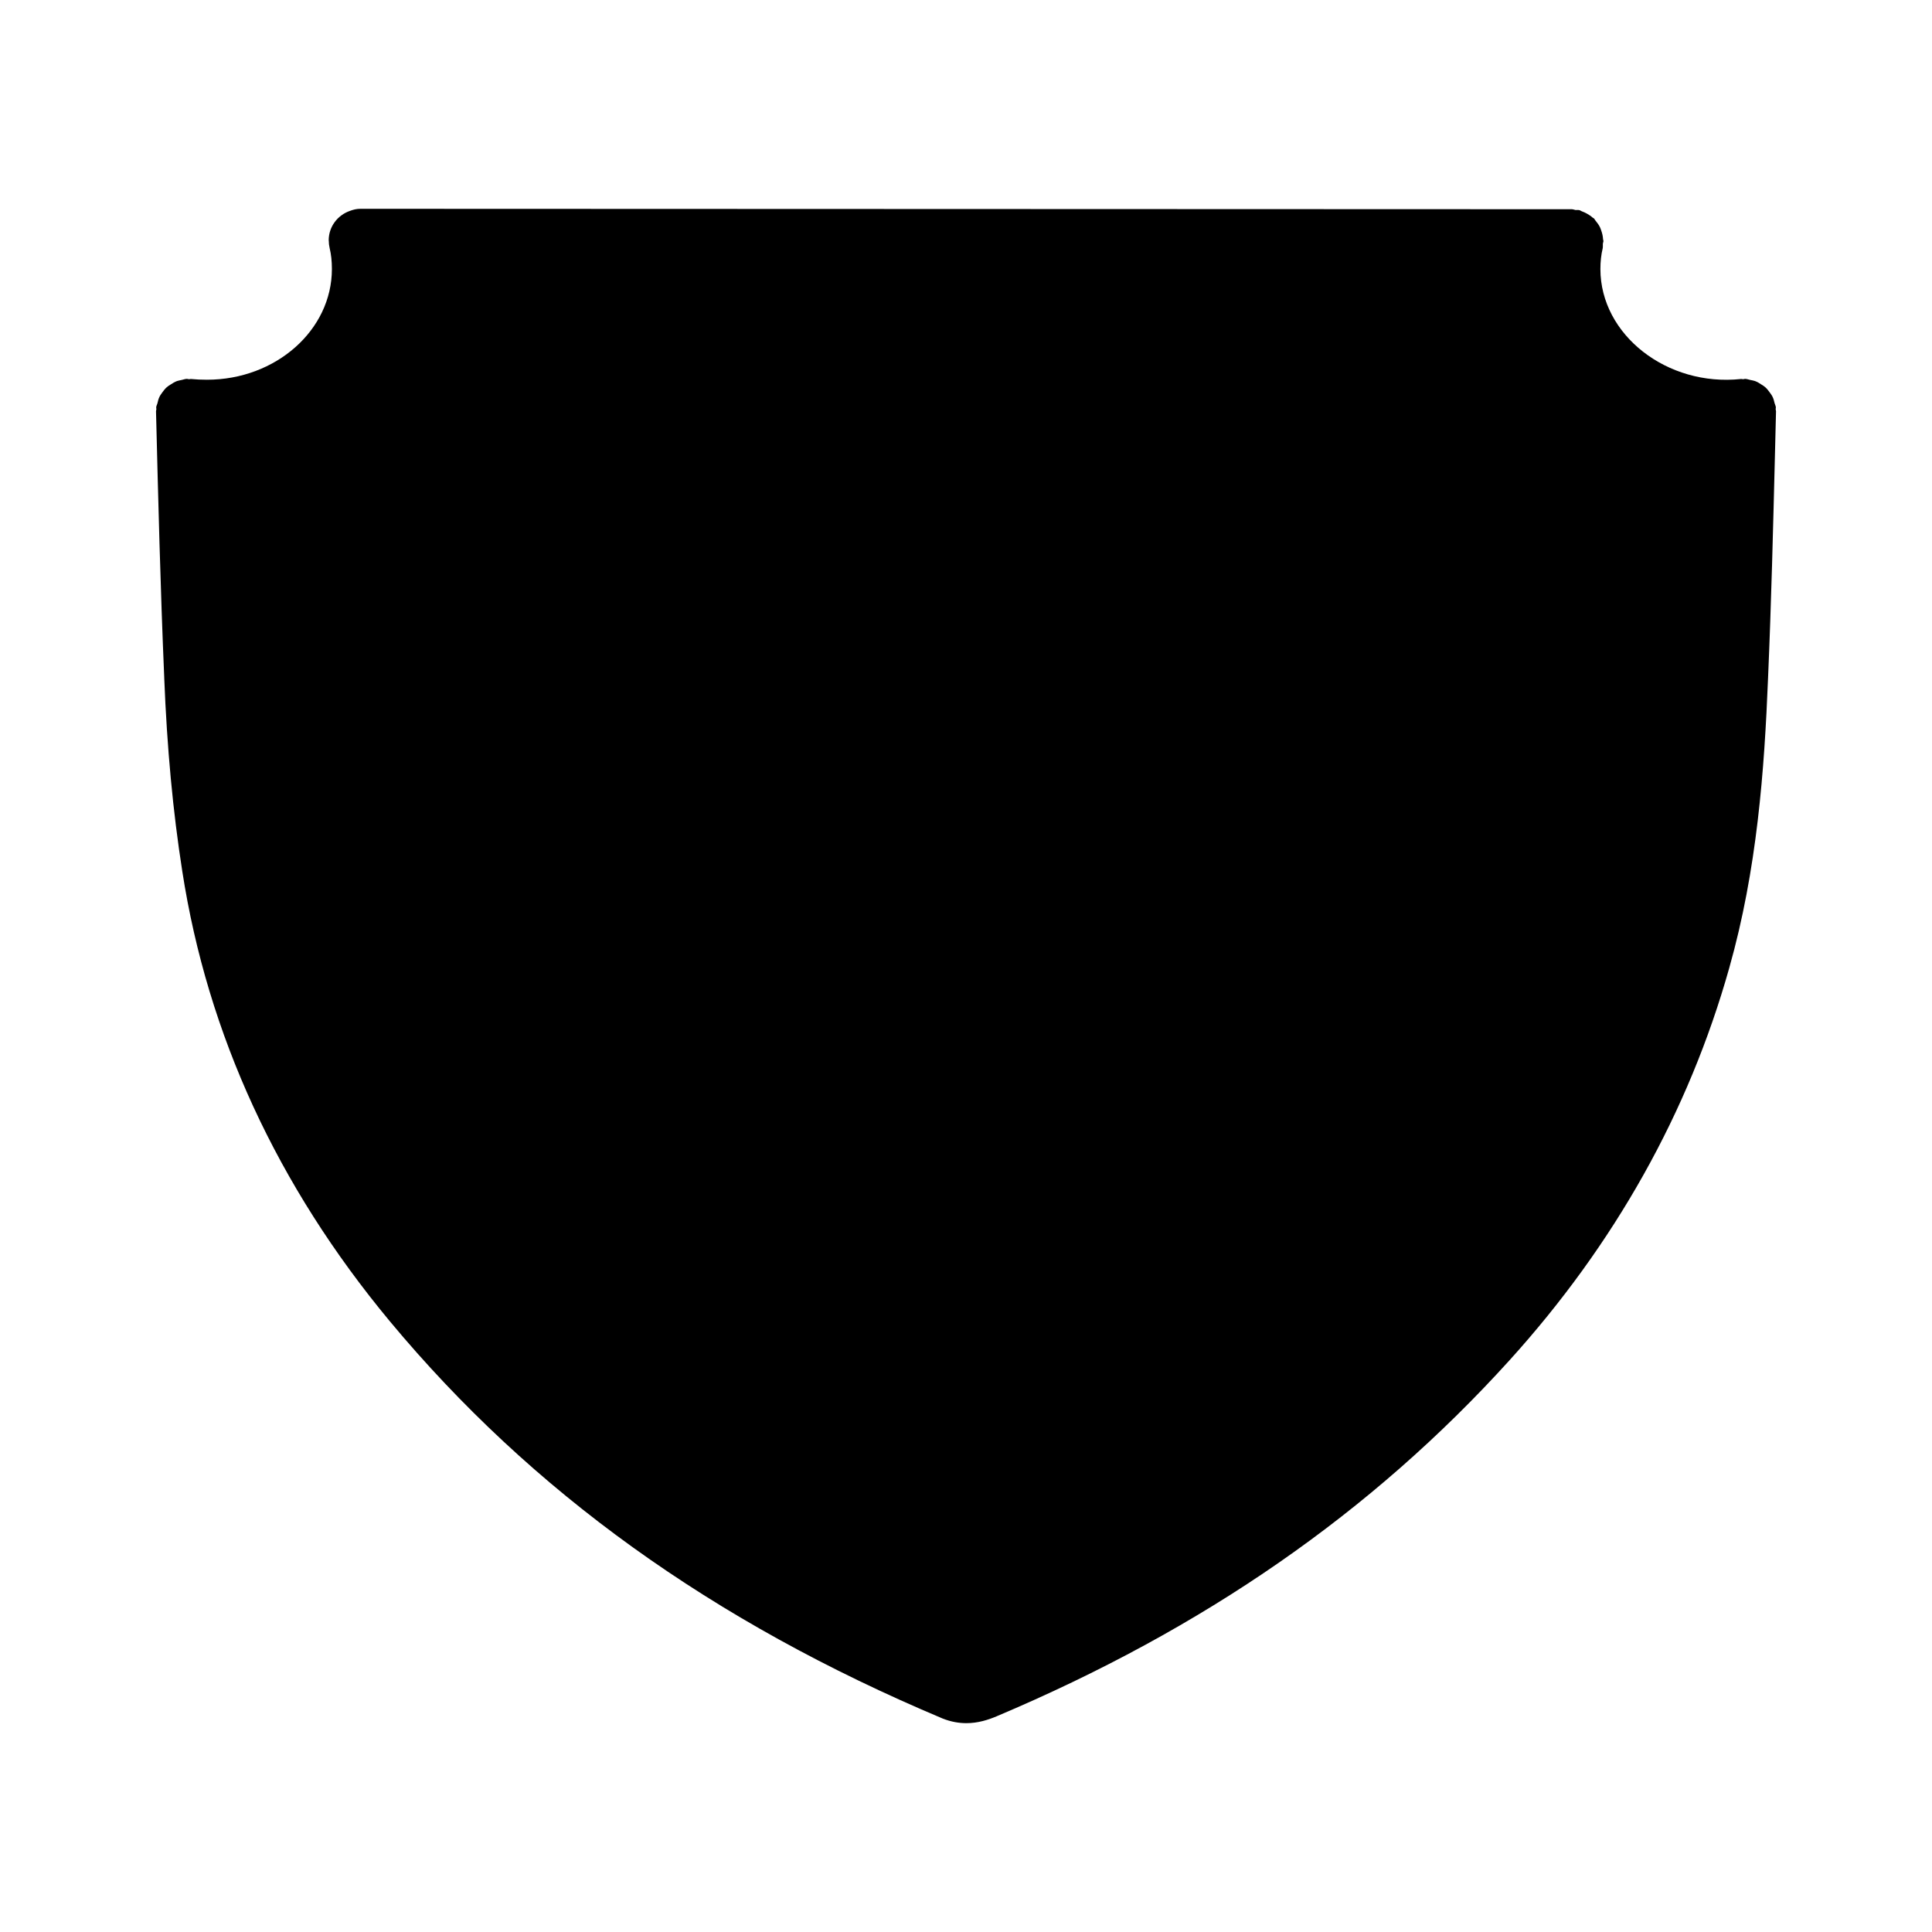 <?xml version="1.0" encoding="UTF-8"?>
<!-- The Best Svg Icon site in the world: iconSvg.co, Visit us! https://iconsvg.co -->
<svg fill="#000000" width="800px" height="800px" version="1.1" viewBox="144 144 512 512" xmlns="http://www.w3.org/2000/svg">
 <path d="m187.52 323.6c0.738 18.68 2.305 35.441 4.785 51.277 6.691 43.25 25.191 83.379 54.984 119.25 37.535 45.137 85.418 79.594 146.52 105.3 2.25 0.891 4.352 1.227 6.297 1.227 3.094 0 5.762-0.875 7.973-1.801 55.016-23.246 99.48-54.105 135.92-94.324 27.922-30.828 47.531-65.832 58.27-104.01 7.383-26.078 9.312-52.395 10.289-76.965 0.859-19.988 1.348-39.957 1.844-59.961l0.262-10.598c0-0.211-0.086-0.355-0.094-0.551-0.008-0.164 0.07-0.34 0.055-0.504-0.039-0.402-0.242-0.707-0.34-1.094-0.133-0.566-0.262-1.109-0.496-1.598-0.219-0.48-0.504-0.859-0.797-1.258-0.355-0.465-0.699-0.953-1.141-1.34-0.316-0.293-0.652-0.496-1-0.707-0.559-0.387-1.133-0.723-1.77-0.969-0.387-0.141-0.805-0.18-1.211-0.277-0.465-0.094-0.891-0.277-1.387-0.293-0.18 0-0.34 0.078-0.52 0.094-0.18 0-0.355-0.078-0.543-0.062-19.641 2.109-37.289-11.715-37.297-29.133 0-1.969 0.203-3.824 0.605-5.488 0.094-0.418 0.008-0.82 0.047-1.227 0.023-0.262 0.148-0.48 0.148-0.723 0-0.18-0.094-0.34-0.102-0.504-0.039-0.754-0.195-1.434-0.426-2.109-0.117-0.355-0.219-0.691-0.387-1.031-0.316-0.645-0.707-1.18-1.164-1.723-0.156-0.164-0.234-0.418-0.41-0.582-0.102-0.109-0.242-0.156-0.355-0.227-0.453-0.445-1.004-0.77-1.562-1.09-0.426-0.227-0.852-0.449-1.316-0.598-0.234-0.078-0.41-0.262-0.66-0.309-0.34-0.094-0.668 0-1.008-0.031-0.348-0.062-0.652-0.211-1.008-0.211l-320.98-0.113h-0.047c-0.992 0-1.914 0.227-2.801 0.566-3.242 1.141-5.59 4.164-5.59 7.809 0 0.031 0.023 0.062 0.023 0.109 0 0.613 0.07 1.258 0.219 1.891 0.41 1.691 0.605 3.519 0.605 5.582 0 16.176-14.848 29.34-33.109 29.34-1.473 0-2.867-0.062-4.258-0.195-0.172-0.016-0.34 0.062-0.504 0.062-0.195-0.016-0.363-0.109-0.559-0.094-0.48 0-0.891 0.195-1.34 0.277-0.434 0.109-0.852 0.156-1.266 0.293-0.629 0.242-1.195 0.582-1.746 0.953-0.355 0.211-0.699 0.434-1.016 0.723-0.441 0.387-0.789 0.859-1.133 1.324-0.293 0.418-0.582 0.789-0.797 1.258-0.242 0.504-0.371 1.047-0.496 1.598-0.086 0.371-0.301 0.691-0.34 1.094-0.016 0.18 0.055 0.355 0.047 0.52-0.008 0.18-0.094 0.34-0.094 0.535 0.574 23.094 1.164 46.984 2.18 70.617z"/>
</svg>